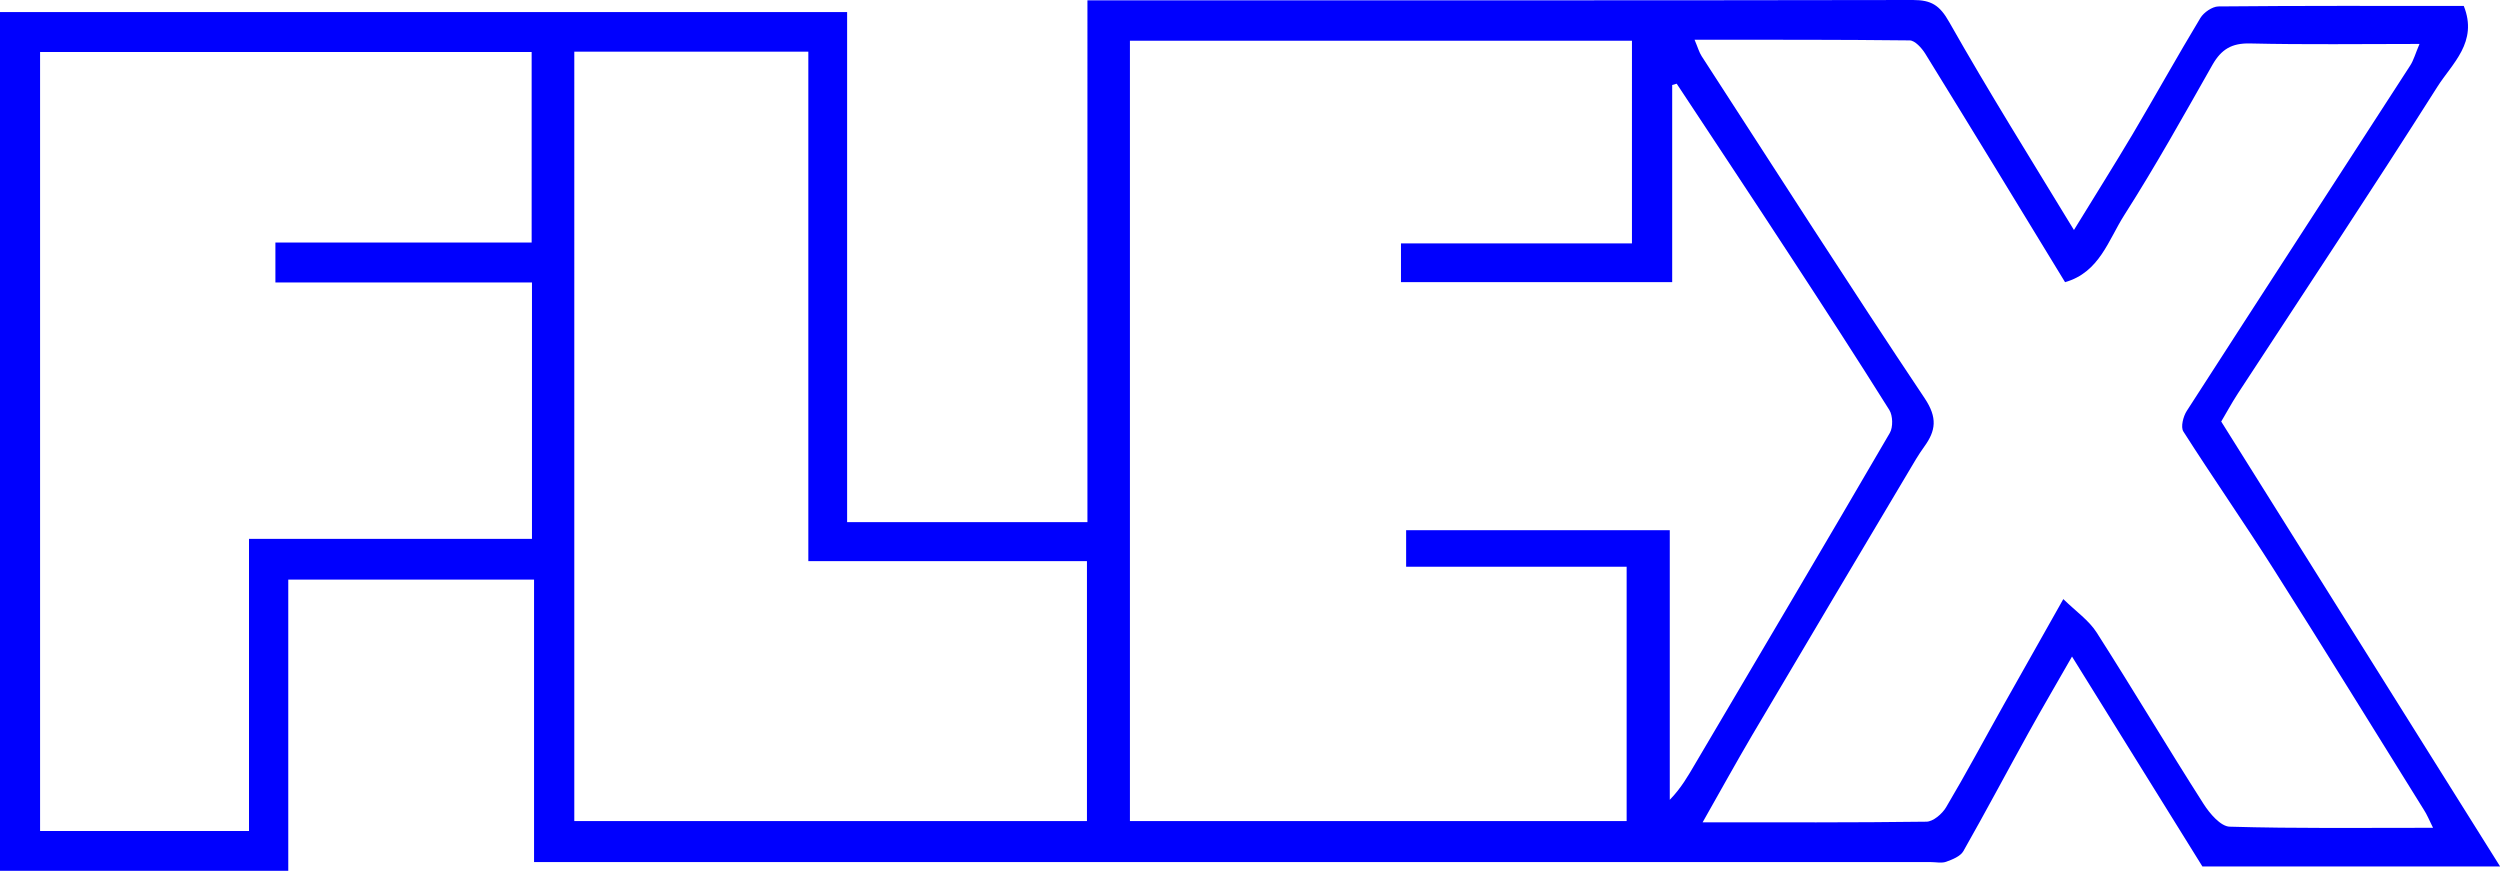 <?xml version="1.0" encoding="UTF-8"?><svg id="_レイヤー_2" xmlns="http://www.w3.org/2000/svg" viewBox="0 0 155.32 54.11"><defs><style>.cls-1{fill:#0000fe;}</style></defs><g id="_レイヤー_1-2"><path class="cls-1" d="M155.32,53.83h-18.49c-2.65-4.27-5.29-8.51-8.1-13.04-.96,1.69-1.86,3.21-2.71,4.75-1.35,2.44-2.66,4.91-4.04,7.34-.18,.32-.68,.52-1.07,.66-.28,.1-.63,.02-.94,.02-28.32,0-56.64,0-84.96,0h-1.83v-17.55h-15.27v18.09H0V.75H52.63v31.69h14.93V.02c.67,0,1.22,0,1.77,0,16.51,0,33.01,.01,49.52-.02,1.13,0,1.66,.32,2.25,1.37,2.44,4.31,5.07,8.51,7.75,12.92,1.26-2.06,2.48-3.99,3.65-5.96,1.42-2.4,2.77-4.83,4.21-7.22,.21-.34,.73-.7,1.11-.71,5.1-.05,10.21-.03,15.25-.03,.9,2.25-.73,3.58-1.64,5.02-4.06,6.41-8.26,12.73-12.41,19.08-.39,.6-.73,1.24-1.02,1.72,5.74,9.16,11.44,18.26,17.32,27.63ZM70.2,2.53V51.01h30.86v-15.8h-13.7v-2.27h16.38v16.75c.71-.73,1.14-1.49,1.58-2.24,4.04-6.85,8.09-13.68,12.09-20.55,.21-.36,.19-1.08-.03-1.43-2-3.19-4.05-6.35-6.11-9.5-2.35-3.6-4.73-7.18-7.1-10.77-.09,.03-.18,.05-.28,.08v12.25h-16.85v-2.41h14.35V2.53h-31.2Zm58.11,15.02c-2.93-4.81-5.8-9.52-8.7-14.22-.22-.35-.64-.82-.97-.82-4.4-.05-8.8-.04-13.36-.04,.2,.47,.28,.77,.44,1.02,4.6,7.1,9.16,14.23,13.86,21.26,.8,1.2,.69,2.01-.03,3-.18,.25-.35,.51-.51,.77-3.4,5.72-6.81,11.44-10.19,17.17-1.01,1.72-1.97,3.46-3.07,5.4,4.85,0,9.38,.02,13.9-.04,.42,0,.99-.49,1.23-.9,1.24-2.09,2.38-4.23,3.57-6.35,1.18-2.1,2.36-4.19,3.71-6.58,.8,.78,1.6,1.33,2.08,2.09,2.25,3.52,4.38,7.11,6.63,10.63,.38,.6,1.07,1.41,1.63,1.42,4.14,.12,8.29,.07,12.63,.07-.25-.51-.38-.83-.57-1.12-3.11-4.99-6.19-10-9.34-14.96-1.82-2.87-3.77-5.67-5.6-8.54-.18-.28-.01-.94,.21-1.28,4.61-7.16,9.25-14.29,13.87-21.44,.23-.35,.34-.78,.59-1.36-3.67,0-7.1,.05-10.52-.03-1.14-.03-1.79,.36-2.34,1.32-1.78,3.14-3.54,6.3-5.48,9.34-.99,1.55-1.54,3.56-3.68,4.17Zm-95.26,15.92v-15.92h-15.94v-2.48h15.92V3.23H2.49V51.63H15.47v-18.15h17.58ZM50.22,3.21h-14.54V51.01h31.85v-16.15h-17.31V3.21Z"/></g></svg>